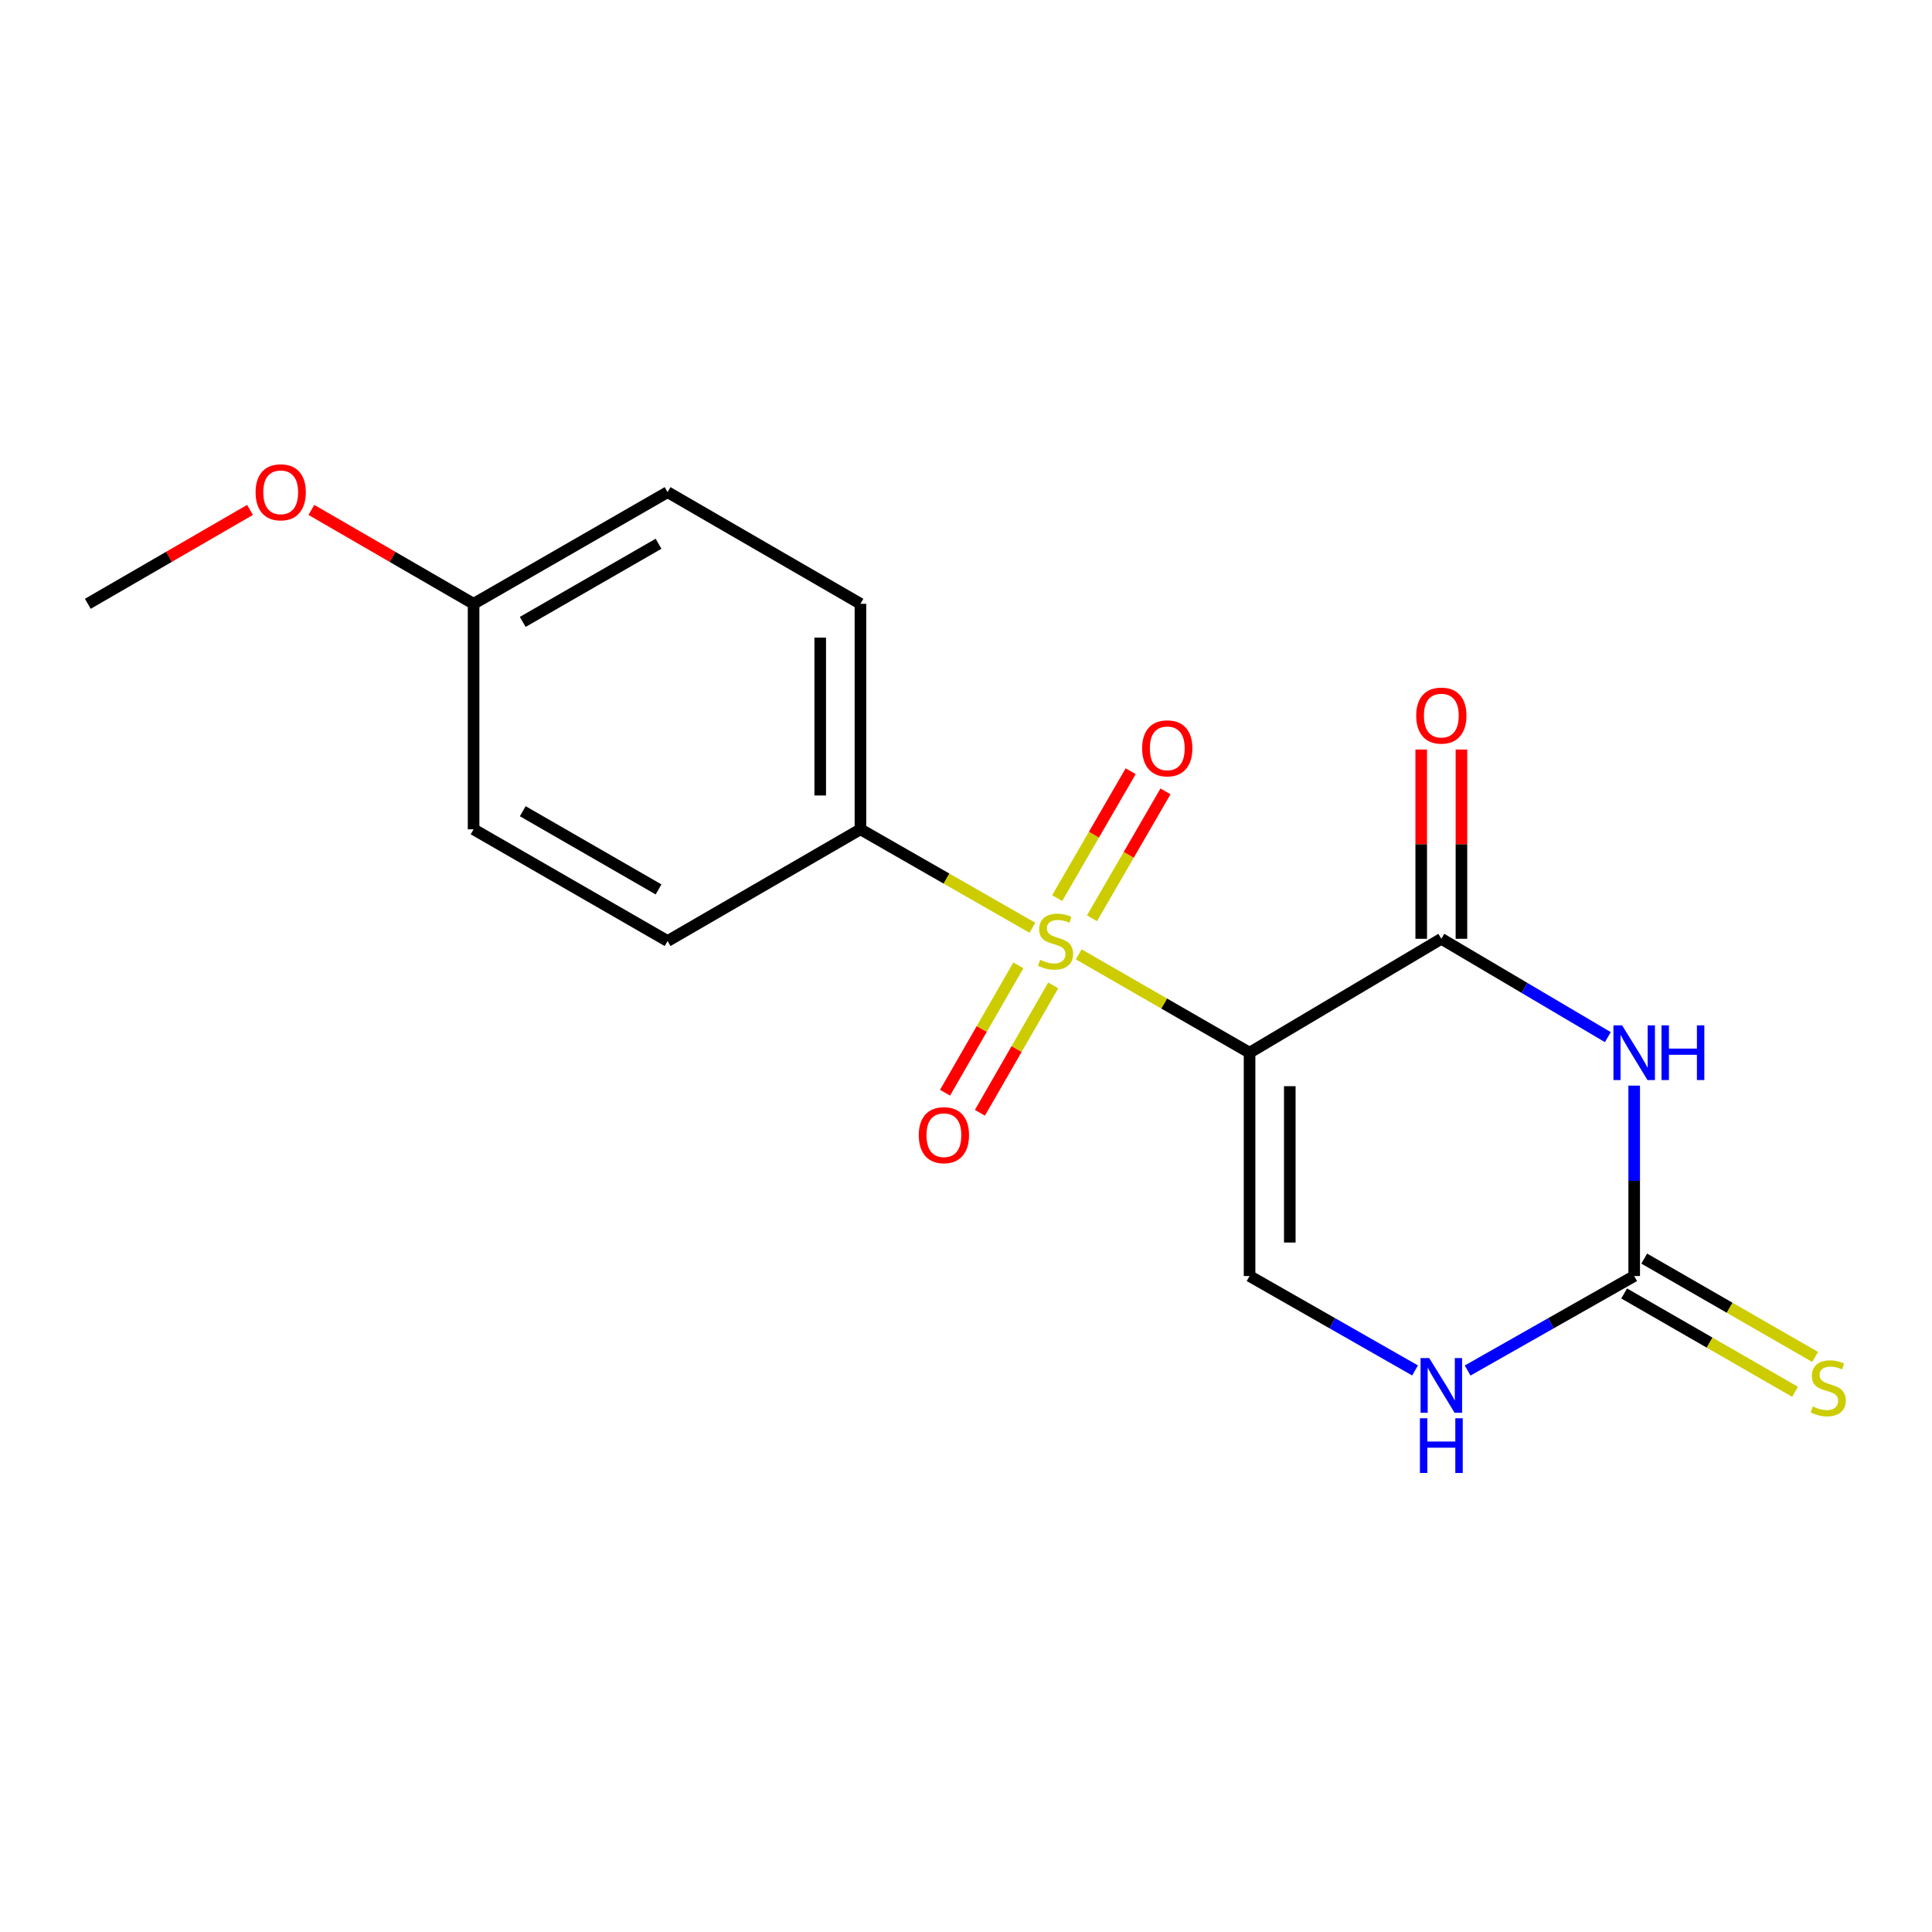 <?xml version='1.0' encoding='iso-8859-1'?>
<svg version='1.1' baseProfile='full'
              xmlns='http://www.w3.org/2000/svg'
                      xmlns:rdkit='http://www.rdkit.org/xml'
                      xmlns:xlink='http://www.w3.org/1999/xlink'
                  xml:space='preserve'
width='1000px' height='1000px' viewBox='0 0 1000 1000'>
<!-- END OF HEADER -->
<rect style='opacity:1.0;fill:#FFFFFF;stroke:none' width='1000' height='1000' x='0' y='0'> </rect>
<path class='bond-0' d='M 646.772,544.871 L 602.553,519.42' style='fill:none;fill-rule:evenodd;stroke:#000000;stroke-width:6px;stroke-linecap:butt;stroke-linejoin:miter;stroke-opacity:1' />
<path class='bond-0' d='M 602.553,519.42 L 558.334,493.969' style='fill:none;fill-rule:evenodd;stroke:#CCCC00;stroke-width:6px;stroke-linecap:butt;stroke-linejoin:miter;stroke-opacity:1' />
<path class='bond-1' d='M 646.772,544.871 L 746.03,485.92' style='fill:none;fill-rule:evenodd;stroke:#000000;stroke-width:6px;stroke-linecap:butt;stroke-linejoin:miter;stroke-opacity:1' />
<path class='bond-4' d='M 646.772,544.871 L 646.772,660.471' style='fill:none;fill-rule:evenodd;stroke:#000000;stroke-width:6px;stroke-linecap:butt;stroke-linejoin:miter;stroke-opacity:1' />
<path class='bond-4' d='M 667.59,562.211 L 667.59,643.131' style='fill:none;fill-rule:evenodd;stroke:#000000;stroke-width:6px;stroke-linecap:butt;stroke-linejoin:miter;stroke-opacity:1' />
<path class='bond-6' d='M 534.368,480.211 L 489.867,454.729' style='fill:none;fill-rule:evenodd;stroke:#CCCC00;stroke-width:6px;stroke-linecap:butt;stroke-linejoin:miter;stroke-opacity:1' />
<path class='bond-6' d='M 489.867,454.729 L 445.365,429.247' style='fill:none;fill-rule:evenodd;stroke:#000000;stroke-width:6px;stroke-linecap:butt;stroke-linejoin:miter;stroke-opacity:1' />
<path class='bond-7' d='M 527.104,499.66 L 508.13,532.621' style='fill:none;fill-rule:evenodd;stroke:#CCCC00;stroke-width:6px;stroke-linecap:butt;stroke-linejoin:miter;stroke-opacity:1' />
<path class='bond-7' d='M 508.13,532.621 L 489.157,565.583' style='fill:none;fill-rule:evenodd;stroke:#FF0000;stroke-width:6px;stroke-linecap:butt;stroke-linejoin:miter;stroke-opacity:1' />
<path class='bond-7' d='M 545.147,510.045 L 526.173,543.007' style='fill:none;fill-rule:evenodd;stroke:#CCCC00;stroke-width:6px;stroke-linecap:butt;stroke-linejoin:miter;stroke-opacity:1' />
<path class='bond-7' d='M 526.173,543.007 L 507.2,575.968' style='fill:none;fill-rule:evenodd;stroke:#FF0000;stroke-width:6px;stroke-linecap:butt;stroke-linejoin:miter;stroke-opacity:1' />
<path class='bond-8' d='M 565.214,475.289 L 584.231,442.455' style='fill:none;fill-rule:evenodd;stroke:#CCCC00;stroke-width:6px;stroke-linecap:butt;stroke-linejoin:miter;stroke-opacity:1' />
<path class='bond-8' d='M 584.231,442.455 L 603.248,409.622' style='fill:none;fill-rule:evenodd;stroke:#FF0000;stroke-width:6px;stroke-linecap:butt;stroke-linejoin:miter;stroke-opacity:1' />
<path class='bond-8' d='M 547.199,464.855 L 566.216,432.021' style='fill:none;fill-rule:evenodd;stroke:#CCCC00;stroke-width:6px;stroke-linecap:butt;stroke-linejoin:miter;stroke-opacity:1' />
<path class='bond-8' d='M 566.216,432.021 L 585.233,399.188' style='fill:none;fill-rule:evenodd;stroke:#FF0000;stroke-width:6px;stroke-linecap:butt;stroke-linejoin:miter;stroke-opacity:1' />
<path class='bond-2' d='M 746.03,485.92 L 789.123,511.368' style='fill:none;fill-rule:evenodd;stroke:#000000;stroke-width:6px;stroke-linecap:butt;stroke-linejoin:miter;stroke-opacity:1' />
<path class='bond-2' d='M 789.123,511.368 L 832.216,536.817' style='fill:none;fill-rule:evenodd;stroke:#0000FF;stroke-width:6px;stroke-linecap:butt;stroke-linejoin:miter;stroke-opacity:1' />
<path class='bond-10' d='M 756.439,485.92 L 756.439,436.939' style='fill:none;fill-rule:evenodd;stroke:#000000;stroke-width:6px;stroke-linecap:butt;stroke-linejoin:miter;stroke-opacity:1' />
<path class='bond-10' d='M 756.439,436.939 L 756.439,387.958' style='fill:none;fill-rule:evenodd;stroke:#FF0000;stroke-width:6px;stroke-linecap:butt;stroke-linejoin:miter;stroke-opacity:1' />
<path class='bond-10' d='M 735.621,485.92 L 735.621,436.939' style='fill:none;fill-rule:evenodd;stroke:#000000;stroke-width:6px;stroke-linecap:butt;stroke-linejoin:miter;stroke-opacity:1' />
<path class='bond-10' d='M 735.621,436.939 L 735.621,387.958' style='fill:none;fill-rule:evenodd;stroke:#FF0000;stroke-width:6px;stroke-linecap:butt;stroke-linejoin:miter;stroke-opacity:1' />
<path class='bond-18' d='M 845.854,561.921 L 845.854,611.196' style='fill:none;fill-rule:evenodd;stroke:#0000FF;stroke-width:6px;stroke-linecap:butt;stroke-linejoin:miter;stroke-opacity:1' />
<path class='bond-18' d='M 845.854,611.196 L 845.854,660.471' style='fill:none;fill-rule:evenodd;stroke:#000000;stroke-width:6px;stroke-linecap:butt;stroke-linejoin:miter;stroke-opacity:1' />
<path class='bond-3' d='M 845.854,660.471 L 802.747,684.924' style='fill:none;fill-rule:evenodd;stroke:#000000;stroke-width:6px;stroke-linecap:butt;stroke-linejoin:miter;stroke-opacity:1' />
<path class='bond-3' d='M 802.747,684.924 L 759.639,709.377' style='fill:none;fill-rule:evenodd;stroke:#0000FF;stroke-width:6px;stroke-linecap:butt;stroke-linejoin:miter;stroke-opacity:1' />
<path class='bond-9' d='M 840.663,669.493 L 884.893,694.944' style='fill:none;fill-rule:evenodd;stroke:#000000;stroke-width:6px;stroke-linecap:butt;stroke-linejoin:miter;stroke-opacity:1' />
<path class='bond-9' d='M 884.893,694.944 L 929.123,720.395' style='fill:none;fill-rule:evenodd;stroke:#CCCC00;stroke-width:6px;stroke-linecap:butt;stroke-linejoin:miter;stroke-opacity:1' />
<path class='bond-9' d='M 851.046,651.449 L 895.276,676.9' style='fill:none;fill-rule:evenodd;stroke:#000000;stroke-width:6px;stroke-linecap:butt;stroke-linejoin:miter;stroke-opacity:1' />
<path class='bond-9' d='M 895.276,676.9 L 939.506,702.351' style='fill:none;fill-rule:evenodd;stroke:#CCCC00;stroke-width:6px;stroke-linecap:butt;stroke-linejoin:miter;stroke-opacity:1' />
<path class='bond-5' d='M 646.772,660.471 L 689.602,684.905' style='fill:none;fill-rule:evenodd;stroke:#000000;stroke-width:6px;stroke-linecap:butt;stroke-linejoin:miter;stroke-opacity:1' />
<path class='bond-5' d='M 689.602,684.905 L 732.433,709.34' style='fill:none;fill-rule:evenodd;stroke:#0000FF;stroke-width:6px;stroke-linecap:butt;stroke-linejoin:miter;stroke-opacity:1' />
<path class='bond-11' d='M 445.365,429.247 L 445.365,312.525' style='fill:none;fill-rule:evenodd;stroke:#000000;stroke-width:6px;stroke-linecap:butt;stroke-linejoin:miter;stroke-opacity:1' />
<path class='bond-11' d='M 424.547,411.739 L 424.547,330.033' style='fill:none;fill-rule:evenodd;stroke:#000000;stroke-width:6px;stroke-linecap:butt;stroke-linejoin:miter;stroke-opacity:1' />
<path class='bond-12' d='M 445.365,429.247 L 345.541,487.076' style='fill:none;fill-rule:evenodd;stroke:#000000;stroke-width:6px;stroke-linecap:butt;stroke-linejoin:miter;stroke-opacity:1' />
<path class='bond-15' d='M 445.365,312.525 L 345.541,254.731' style='fill:none;fill-rule:evenodd;stroke:#000000;stroke-width:6px;stroke-linecap:butt;stroke-linejoin:miter;stroke-opacity:1' />
<path class='bond-14' d='M 345.541,487.076 L 245.127,429.247' style='fill:none;fill-rule:evenodd;stroke:#000000;stroke-width:6px;stroke-linecap:butt;stroke-linejoin:miter;stroke-opacity:1' />
<path class='bond-14' d='M 340.868,460.361 L 270.578,419.881' style='fill:none;fill-rule:evenodd;stroke:#000000;stroke-width:6px;stroke-linecap:butt;stroke-linejoin:miter;stroke-opacity:1' />
<path class='bond-13' d='M 245.127,312.525 L 245.127,429.247' style='fill:none;fill-rule:evenodd;stroke:#000000;stroke-width:6px;stroke-linecap:butt;stroke-linejoin:miter;stroke-opacity:1' />
<path class='bond-16' d='M 245.127,312.525 L 203.15,288.226' style='fill:none;fill-rule:evenodd;stroke:#000000;stroke-width:6px;stroke-linecap:butt;stroke-linejoin:miter;stroke-opacity:1' />
<path class='bond-16' d='M 203.15,288.226 L 161.174,263.926' style='fill:none;fill-rule:evenodd;stroke:#FF0000;stroke-width:6px;stroke-linecap:butt;stroke-linejoin:miter;stroke-opacity:1' />
<path class='bond-19' d='M 245.127,312.525 L 345.541,254.731' style='fill:none;fill-rule:evenodd;stroke:#000000;stroke-width:6px;stroke-linecap:butt;stroke-linejoin:miter;stroke-opacity:1' />
<path class='bond-19' d='M 270.574,321.899 L 340.864,281.443' style='fill:none;fill-rule:evenodd;stroke:#000000;stroke-width:6px;stroke-linecap:butt;stroke-linejoin:miter;stroke-opacity:1' />
<path class='bond-17' d='M 129.407,263.926 L 87.431,288.226' style='fill:none;fill-rule:evenodd;stroke:#FF0000;stroke-width:6px;stroke-linecap:butt;stroke-linejoin:miter;stroke-opacity:1' />
<path class='bond-17' d='M 87.431,288.226 L 45.455,312.525' style='fill:none;fill-rule:evenodd;stroke:#000000;stroke-width:6px;stroke-linecap:butt;stroke-linejoin:miter;stroke-opacity:1' />
<path  class='atom-1' d='M 538.358 496.796
Q 538.678 496.916, 539.998 497.476
Q 541.318 498.036, 542.758 498.396
Q 544.238 498.716, 545.678 498.716
Q 548.358 498.716, 549.918 497.436
Q 551.478 496.116, 551.478 493.836
Q 551.478 492.276, 550.678 491.316
Q 549.918 490.356, 548.718 489.836
Q 547.518 489.316, 545.518 488.716
Q 542.998 487.956, 541.478 487.236
Q 539.998 486.516, 538.918 484.996
Q 537.878 483.476, 537.878 480.916
Q 537.878 477.356, 540.278 475.156
Q 542.718 472.956, 547.518 472.956
Q 550.798 472.956, 554.518 474.516
L 553.598 477.596
Q 550.198 476.196, 547.638 476.196
Q 544.878 476.196, 543.358 477.356
Q 541.838 478.476, 541.878 480.436
Q 541.878 481.956, 542.638 482.876
Q 543.438 483.796, 544.558 484.316
Q 545.718 484.836, 547.638 485.436
Q 550.198 486.236, 551.718 487.036
Q 553.238 487.836, 554.318 489.476
Q 555.438 491.076, 555.438 493.836
Q 555.438 497.756, 552.798 499.876
Q 550.198 501.956, 545.838 501.956
Q 543.318 501.956, 541.398 501.396
Q 539.518 500.876, 537.278 499.956
L 538.358 496.796
' fill='#CCCC00'/>
<path  class='atom-3' d='M 839.594 530.711
L 848.874 545.711
Q 849.794 547.191, 851.274 549.871
Q 852.754 552.551, 852.834 552.711
L 852.834 530.711
L 856.594 530.711
L 856.594 559.031
L 852.714 559.031
L 842.754 542.631
Q 841.594 540.711, 840.354 538.511
Q 839.154 536.311, 838.794 535.631
L 838.794 559.031
L 835.114 559.031
L 835.114 530.711
L 839.594 530.711
' fill='#0000FF'/>
<path  class='atom-3' d='M 859.994 530.711
L 863.834 530.711
L 863.834 542.751
L 878.314 542.751
L 878.314 530.711
L 882.154 530.711
L 882.154 559.031
L 878.314 559.031
L 878.314 545.951
L 863.834 545.951
L 863.834 559.031
L 859.994 559.031
L 859.994 530.711
' fill='#0000FF'/>
<path  class='atom-6' d='M 739.77 702.937
L 749.05 717.937
Q 749.97 719.417, 751.45 722.097
Q 752.93 724.777, 753.01 724.937
L 753.01 702.937
L 756.77 702.937
L 756.77 731.257
L 752.89 731.257
L 742.93 714.857
Q 741.77 712.937, 740.53 710.737
Q 739.33 708.537, 738.97 707.857
L 738.97 731.257
L 735.29 731.257
L 735.29 702.937
L 739.77 702.937
' fill='#0000FF'/>
<path  class='atom-6' d='M 734.95 734.089
L 738.79 734.089
L 738.79 746.129
L 753.27 746.129
L 753.27 734.089
L 757.11 734.089
L 757.11 762.409
L 753.27 762.409
L 753.27 749.329
L 738.79 749.329
L 738.79 762.409
L 734.95 762.409
L 734.95 734.089
' fill='#0000FF'/>
<path  class='atom-8' d='M 475.563 587.559
Q 475.563 580.759, 478.923 576.959
Q 482.283 573.159, 488.563 573.159
Q 494.843 573.159, 498.203 576.959
Q 501.563 580.759, 501.563 587.559
Q 501.563 594.439, 498.163 598.359
Q 494.763 602.239, 488.563 602.239
Q 482.323 602.239, 478.923 598.359
Q 475.563 594.479, 475.563 587.559
M 488.563 599.039
Q 492.883 599.039, 495.203 596.159
Q 497.563 593.239, 497.563 587.559
Q 497.563 581.999, 495.203 579.199
Q 492.883 576.359, 488.563 576.359
Q 484.243 576.359, 481.883 579.159
Q 479.563 581.959, 479.563 587.559
Q 479.563 593.279, 481.883 596.159
Q 484.243 599.039, 488.563 599.039
' fill='#FF0000'/>
<path  class='atom-9' d='M 591.175 387.332
Q 591.175 380.532, 594.535 376.732
Q 597.895 372.932, 604.175 372.932
Q 610.455 372.932, 613.815 376.732
Q 617.175 380.532, 617.175 387.332
Q 617.175 394.212, 613.775 398.132
Q 610.375 402.012, 604.175 402.012
Q 597.935 402.012, 594.535 398.132
Q 591.175 394.252, 591.175 387.332
M 604.175 398.812
Q 608.495 398.812, 610.815 395.932
Q 613.175 393.012, 613.175 387.332
Q 613.175 381.772, 610.815 378.972
Q 608.495 376.132, 604.175 376.132
Q 599.855 376.132, 597.495 378.932
Q 595.175 381.732, 595.175 387.332
Q 595.175 393.052, 597.495 395.932
Q 599.855 398.812, 604.175 398.812
' fill='#FF0000'/>
<path  class='atom-10' d='M 938.292 727.985
Q 938.612 728.105, 939.932 728.665
Q 941.252 729.225, 942.692 729.585
Q 944.172 729.905, 945.612 729.905
Q 948.292 729.905, 949.852 728.625
Q 951.412 727.305, 951.412 725.025
Q 951.412 723.465, 950.612 722.505
Q 949.852 721.545, 948.652 721.025
Q 947.452 720.505, 945.452 719.905
Q 942.932 719.145, 941.412 718.425
Q 939.932 717.705, 938.852 716.185
Q 937.812 714.665, 937.812 712.105
Q 937.812 708.545, 940.212 706.345
Q 942.652 704.145, 947.452 704.145
Q 950.732 704.145, 954.452 705.705
L 953.532 708.785
Q 950.132 707.385, 947.572 707.385
Q 944.812 707.385, 943.292 708.545
Q 941.772 709.665, 941.812 711.625
Q 941.812 713.145, 942.572 714.065
Q 943.372 714.985, 944.492 715.505
Q 945.652 716.025, 947.572 716.625
Q 950.132 717.425, 951.652 718.225
Q 953.172 719.025, 954.252 720.665
Q 955.372 722.265, 955.372 725.025
Q 955.372 728.945, 952.732 731.065
Q 950.132 733.145, 945.772 733.145
Q 943.252 733.145, 941.332 732.585
Q 939.452 732.065, 937.212 731.145
L 938.292 727.985
' fill='#CCCC00'/>
<path  class='atom-11' d='M 733.03 370.388
Q 733.03 363.588, 736.39 359.788
Q 739.75 355.988, 746.03 355.988
Q 752.31 355.988, 755.67 359.788
Q 759.03 363.588, 759.03 370.388
Q 759.03 377.268, 755.63 381.188
Q 752.23 385.068, 746.03 385.068
Q 739.79 385.068, 736.39 381.188
Q 733.03 377.308, 733.03 370.388
M 746.03 381.868
Q 750.35 381.868, 752.67 378.988
Q 755.03 376.068, 755.03 370.388
Q 755.03 364.828, 752.67 362.028
Q 750.35 359.188, 746.03 359.188
Q 741.71 359.188, 739.35 361.988
Q 737.03 364.788, 737.03 370.388
Q 737.03 376.108, 739.35 378.988
Q 741.71 381.868, 746.03 381.868
' fill='#FF0000'/>
<path  class='atom-17' d='M 132.291 254.811
Q 132.291 248.011, 135.651 244.211
Q 139.011 240.411, 145.291 240.411
Q 151.571 240.411, 154.931 244.211
Q 158.291 248.011, 158.291 254.811
Q 158.291 261.691, 154.891 265.611
Q 151.491 269.491, 145.291 269.491
Q 139.051 269.491, 135.651 265.611
Q 132.291 261.731, 132.291 254.811
M 145.291 266.291
Q 149.611 266.291, 151.931 263.411
Q 154.291 260.491, 154.291 254.811
Q 154.291 249.251, 151.931 246.451
Q 149.611 243.611, 145.291 243.611
Q 140.971 243.611, 138.611 246.411
Q 136.291 249.211, 136.291 254.811
Q 136.291 260.531, 138.611 263.411
Q 140.971 266.291, 145.291 266.291
' fill='#FF0000'/>
</svg>
